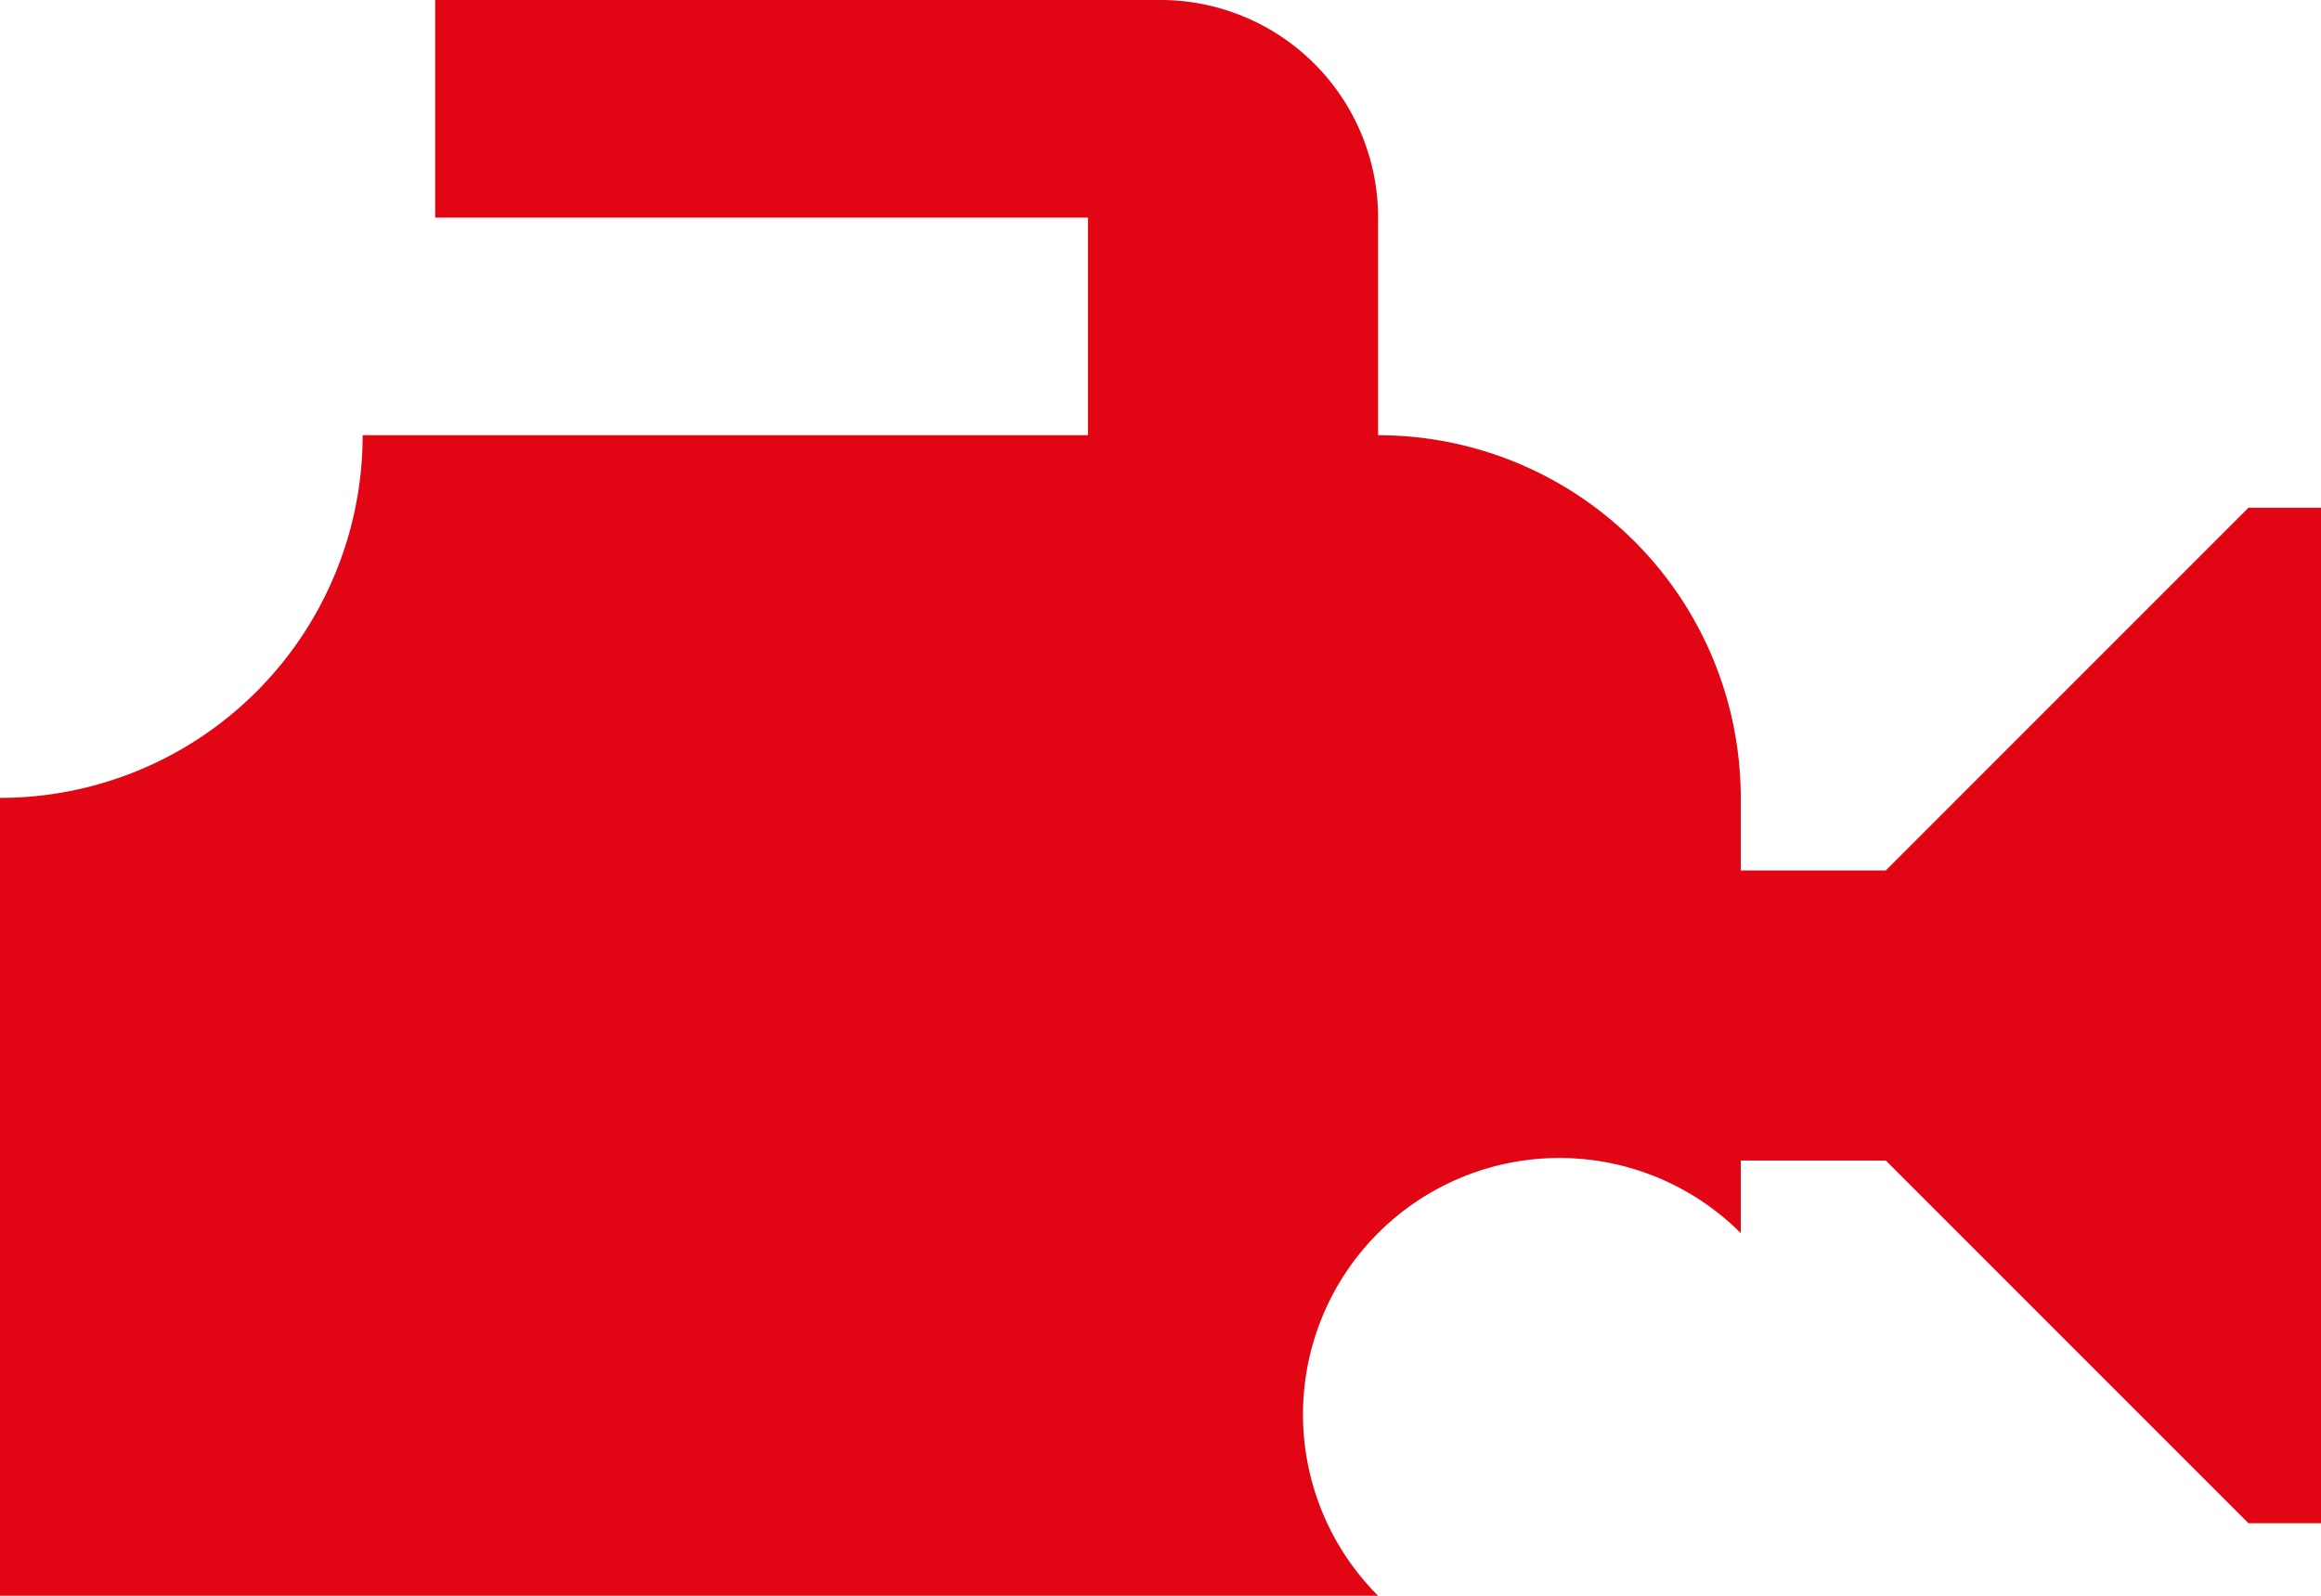 <svg width="64" height="44" xmlns="http://www.w3.org/2000/svg">
<path d="M0,22 
a10,-10 0 0 1 10 -10
h20
v-6
h-18
v-6
h20
a6,6 0 0 1 6 6 
v6
a10,10 0 0 1 10 10 
v2
h4
l10,-10
h2
v28
h-2
l-10,-10
h-4
v2
a-10,10 0 0 1 -10 10
h-28
a-10,-10 0 0 1 -10 -10 z" fill="#e20514" />
</svg>